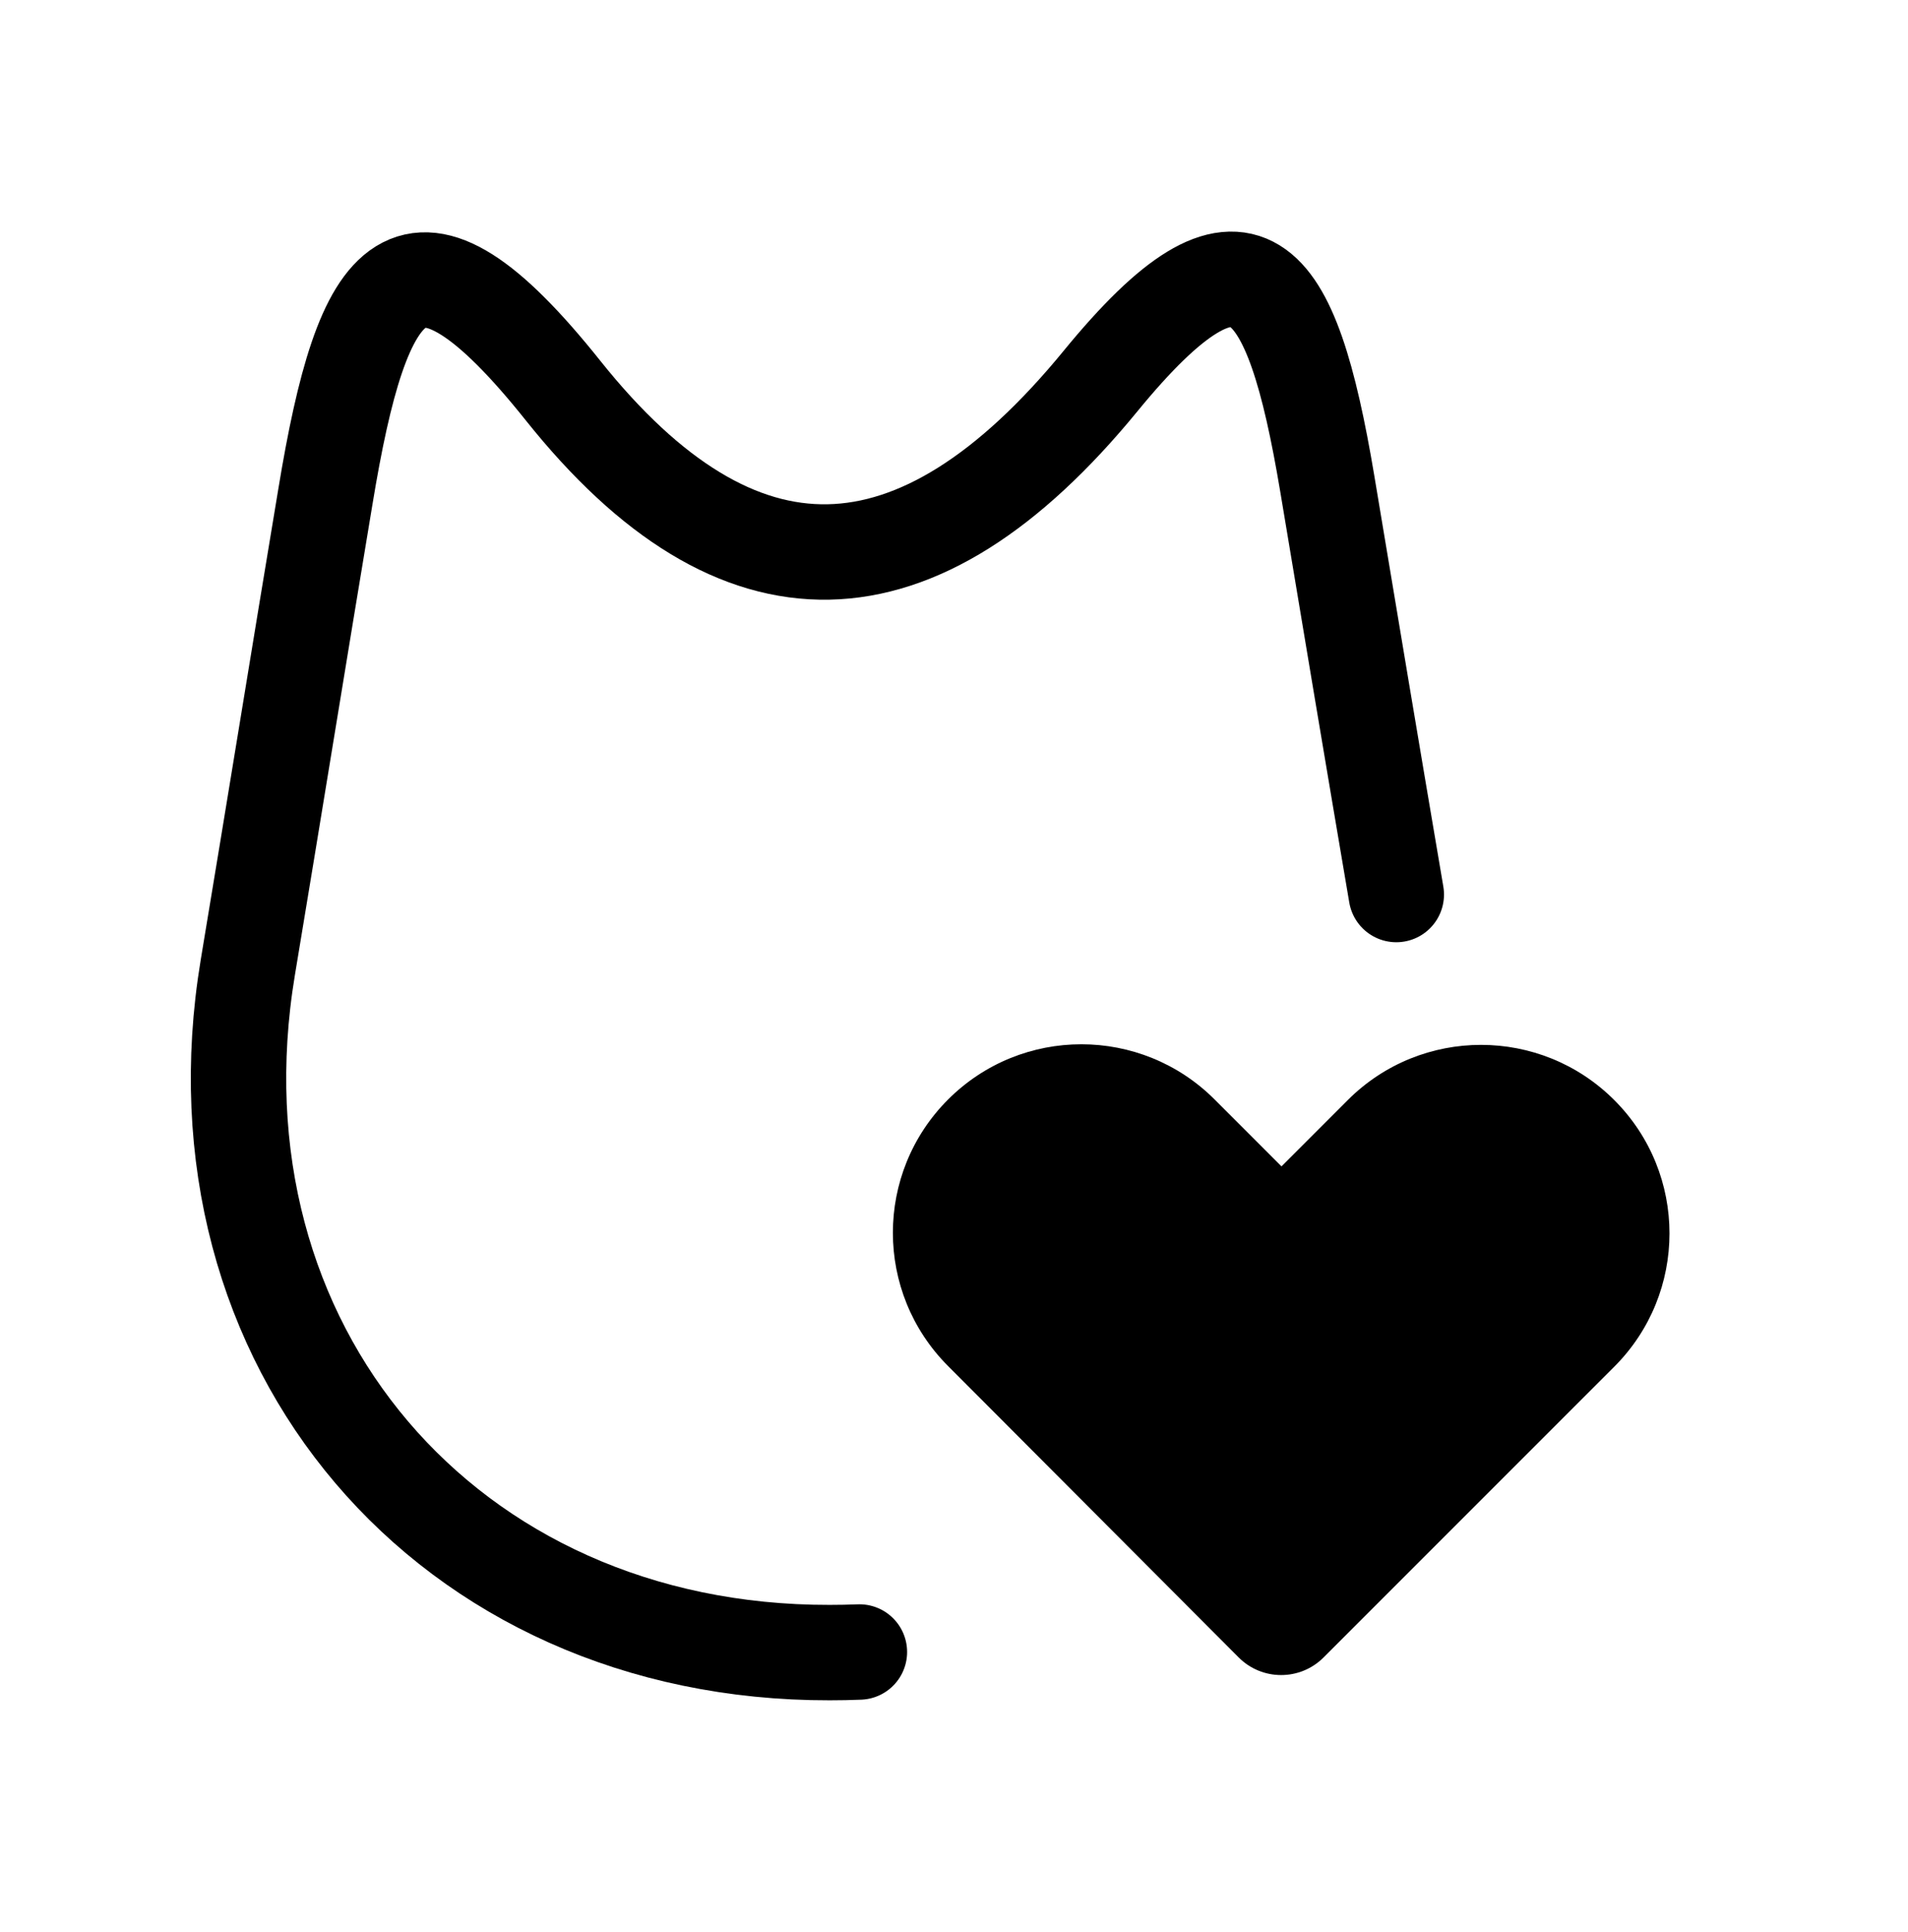 <svg width="80" height="81" viewBox="0 0 80 81" fill="none" xmlns="http://www.w3.org/2000/svg">
<g clip-path="url(#clip0_1094_1030)">
<path d="M58.545 37.5C57.567 31.752 56.608 26.02 55.649 20.265C54.147 11.319 52.208 8.567 46.14 15.98C38.446 25.364 30.939 25.551 23.619 16.387C17.207 8.348 15.206 11.319 13.642 20.828C12.547 27.397 11.483 33.996 10.389 40.565C7.761 56.423 18.74 69.31 34.786 69.279C35.205 69.279 35.621 69.271 36.034 69.254" stroke="black" stroke-width="4" stroke-linecap="round" stroke-linejoin="round"/>
<path d="M39.752 46.092C36.666 49.178 36.666 54.181 39.752 57.267L51.938 69.484C52.92 70.466 54.512 70.466 55.494 69.484L67.685 57.293C70.771 54.207 70.771 49.203 67.685 46.117C64.599 43.031 59.596 43.031 56.51 46.117L53.731 48.896L50.928 46.092C47.842 43.006 42.838 43.006 39.752 46.092Z" fill="black"/>
</g>
<defs>
<clipPath id="clip0_1094_1030">
<rect width="80" height="80" fill="white" transform="translate(0 0.977)"/>
</clipPath>
</defs>
</svg>

